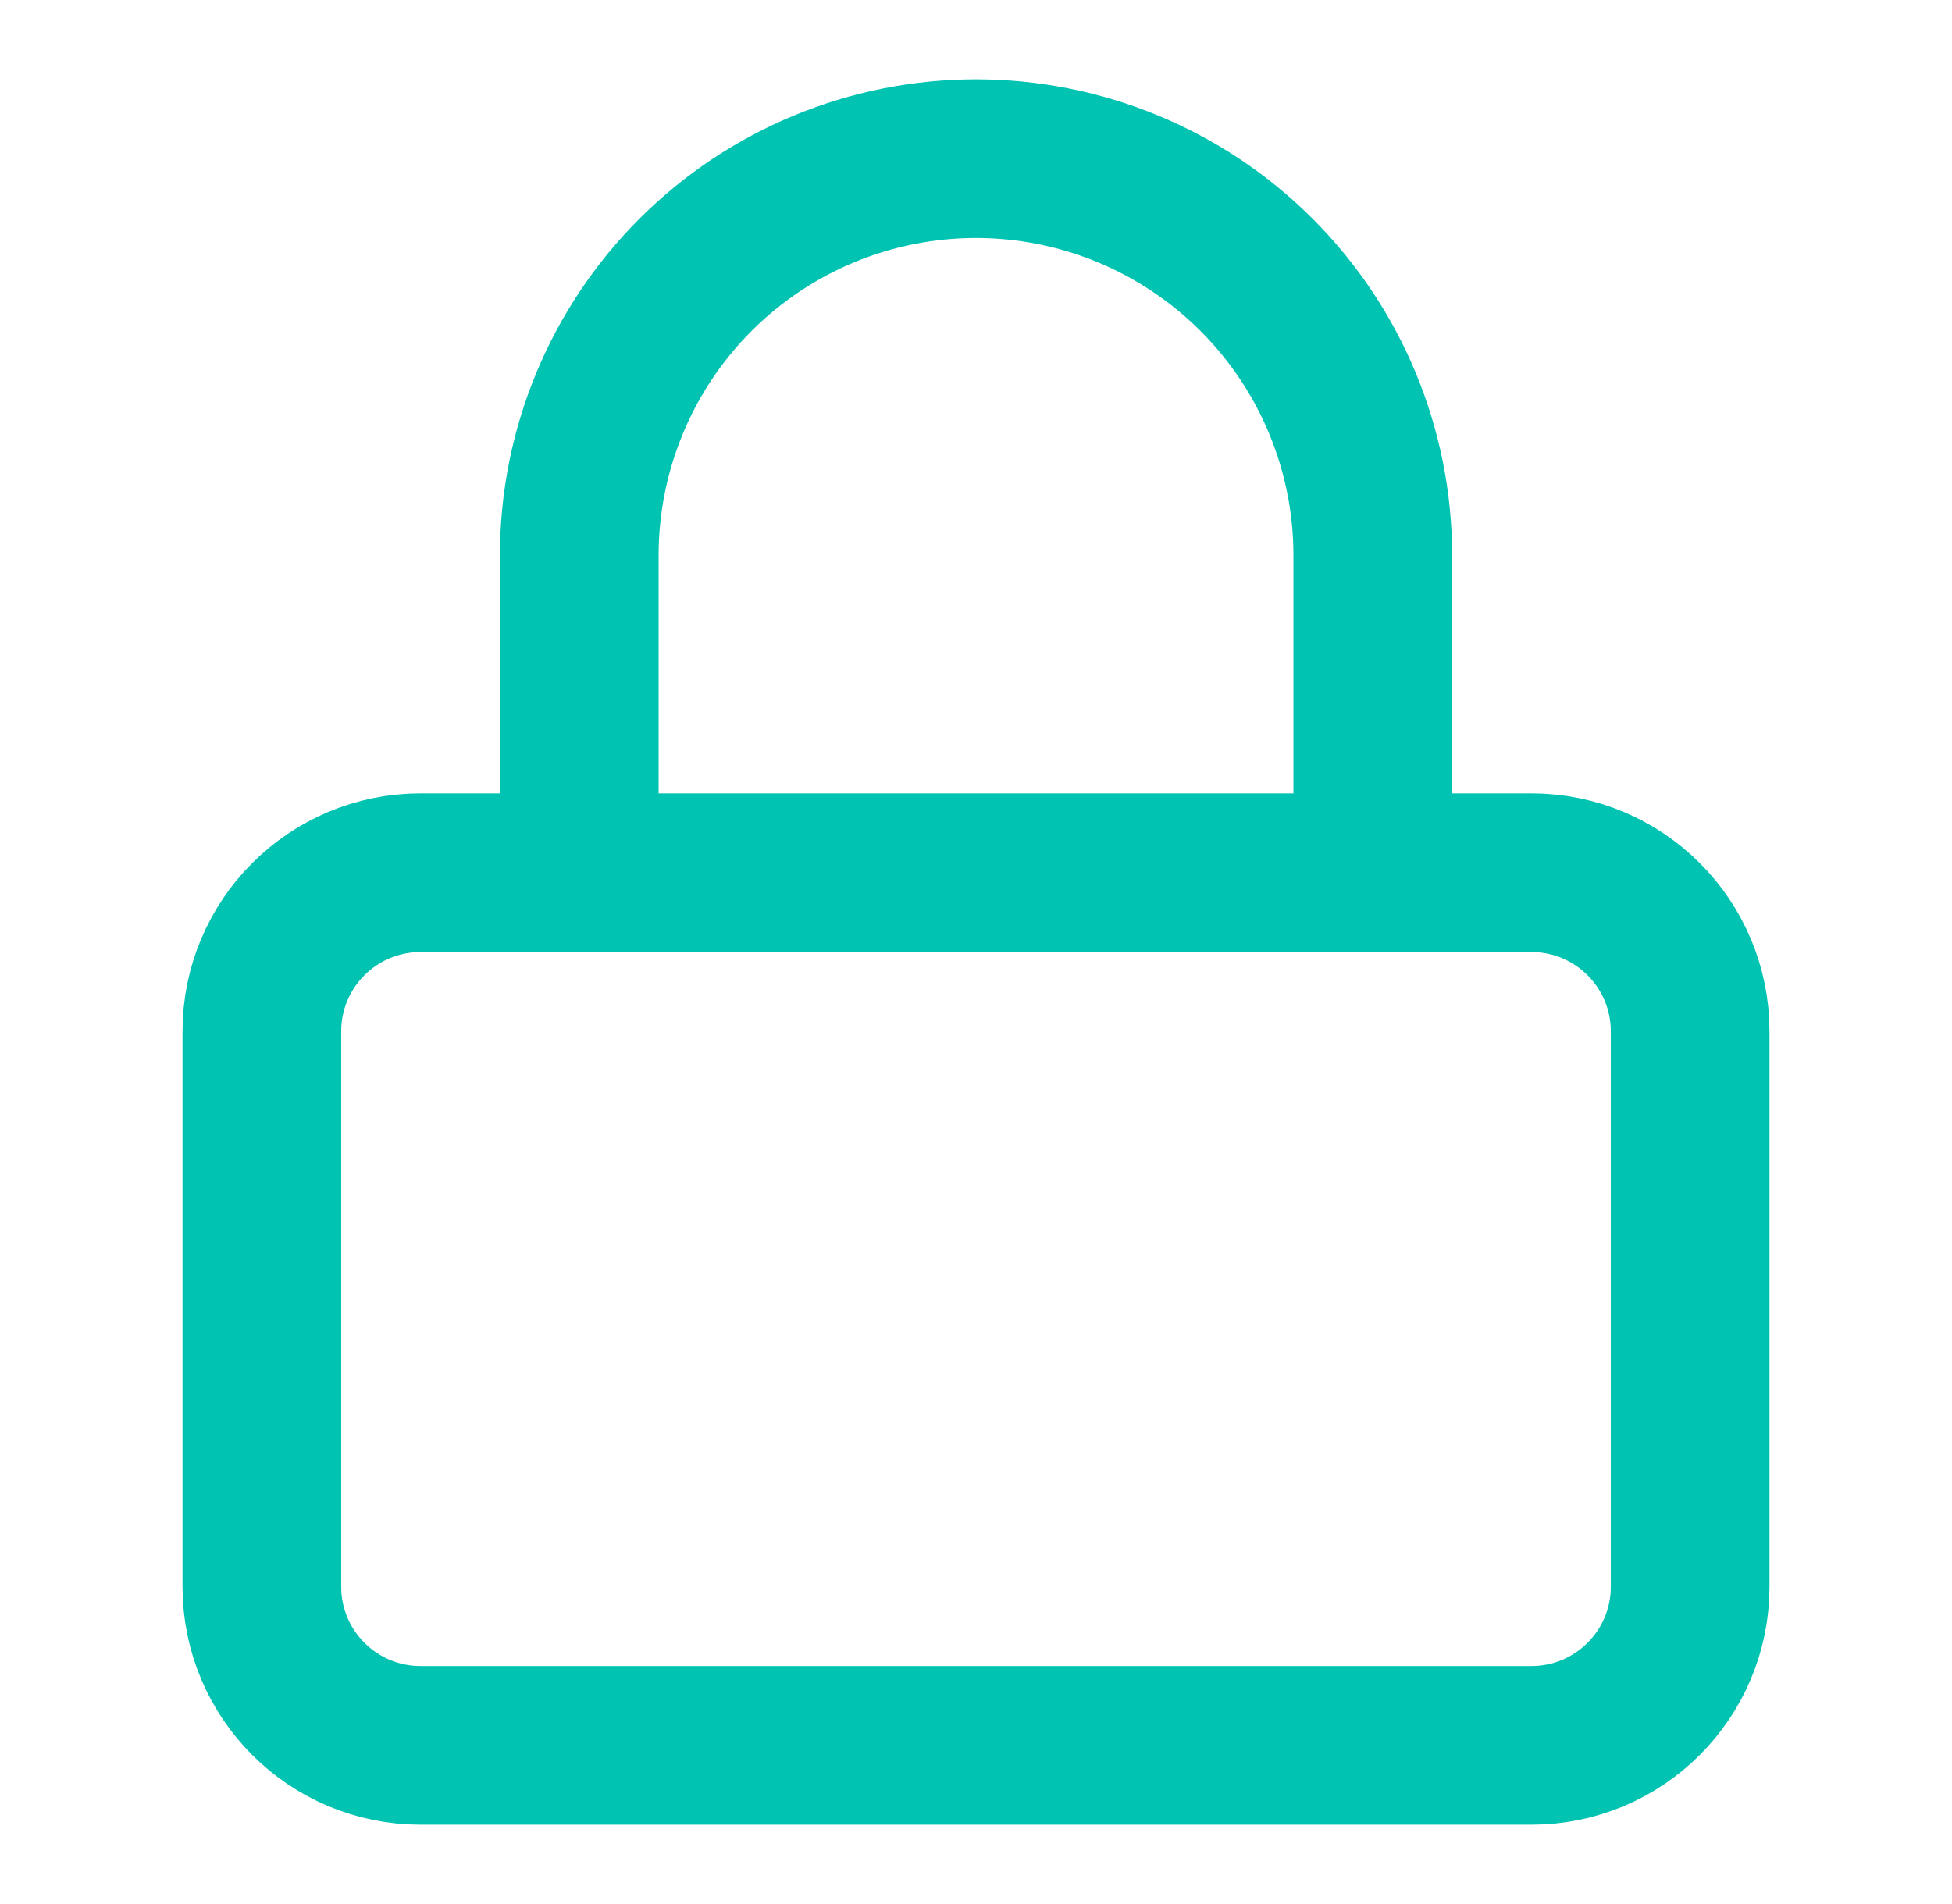 <svg width="41" height="40" viewBox="0 0 41 40" fill="none" xmlns="http://www.w3.org/2000/svg">
<path d="M32.167 18.334H8.833C6.992 18.334 5.5 19.826 5.5 21.667V33.334C5.5 35.174 6.992 36.667 8.833 36.667H32.167C34.008 36.667 35.5 35.174 35.5 33.334V21.667C35.5 19.826 34.008 18.334 32.167 18.334Z" stroke="#00C3B2" stroke-width="3.333" stroke-linecap="round" stroke-linejoin="round"/>
<path d="M12.167 18.334V11.667C12.167 9.457 13.045 7.337 14.608 5.774C16.171 4.211 18.29 3.333 20.5 3.333C22.71 3.333 24.83 4.211 26.393 5.774C27.956 7.337 28.834 9.457 28.834 11.667V18.334" stroke="#00C3B2" stroke-width="3.333" stroke-linecap="round" stroke-linejoin="round"/>
</svg>

